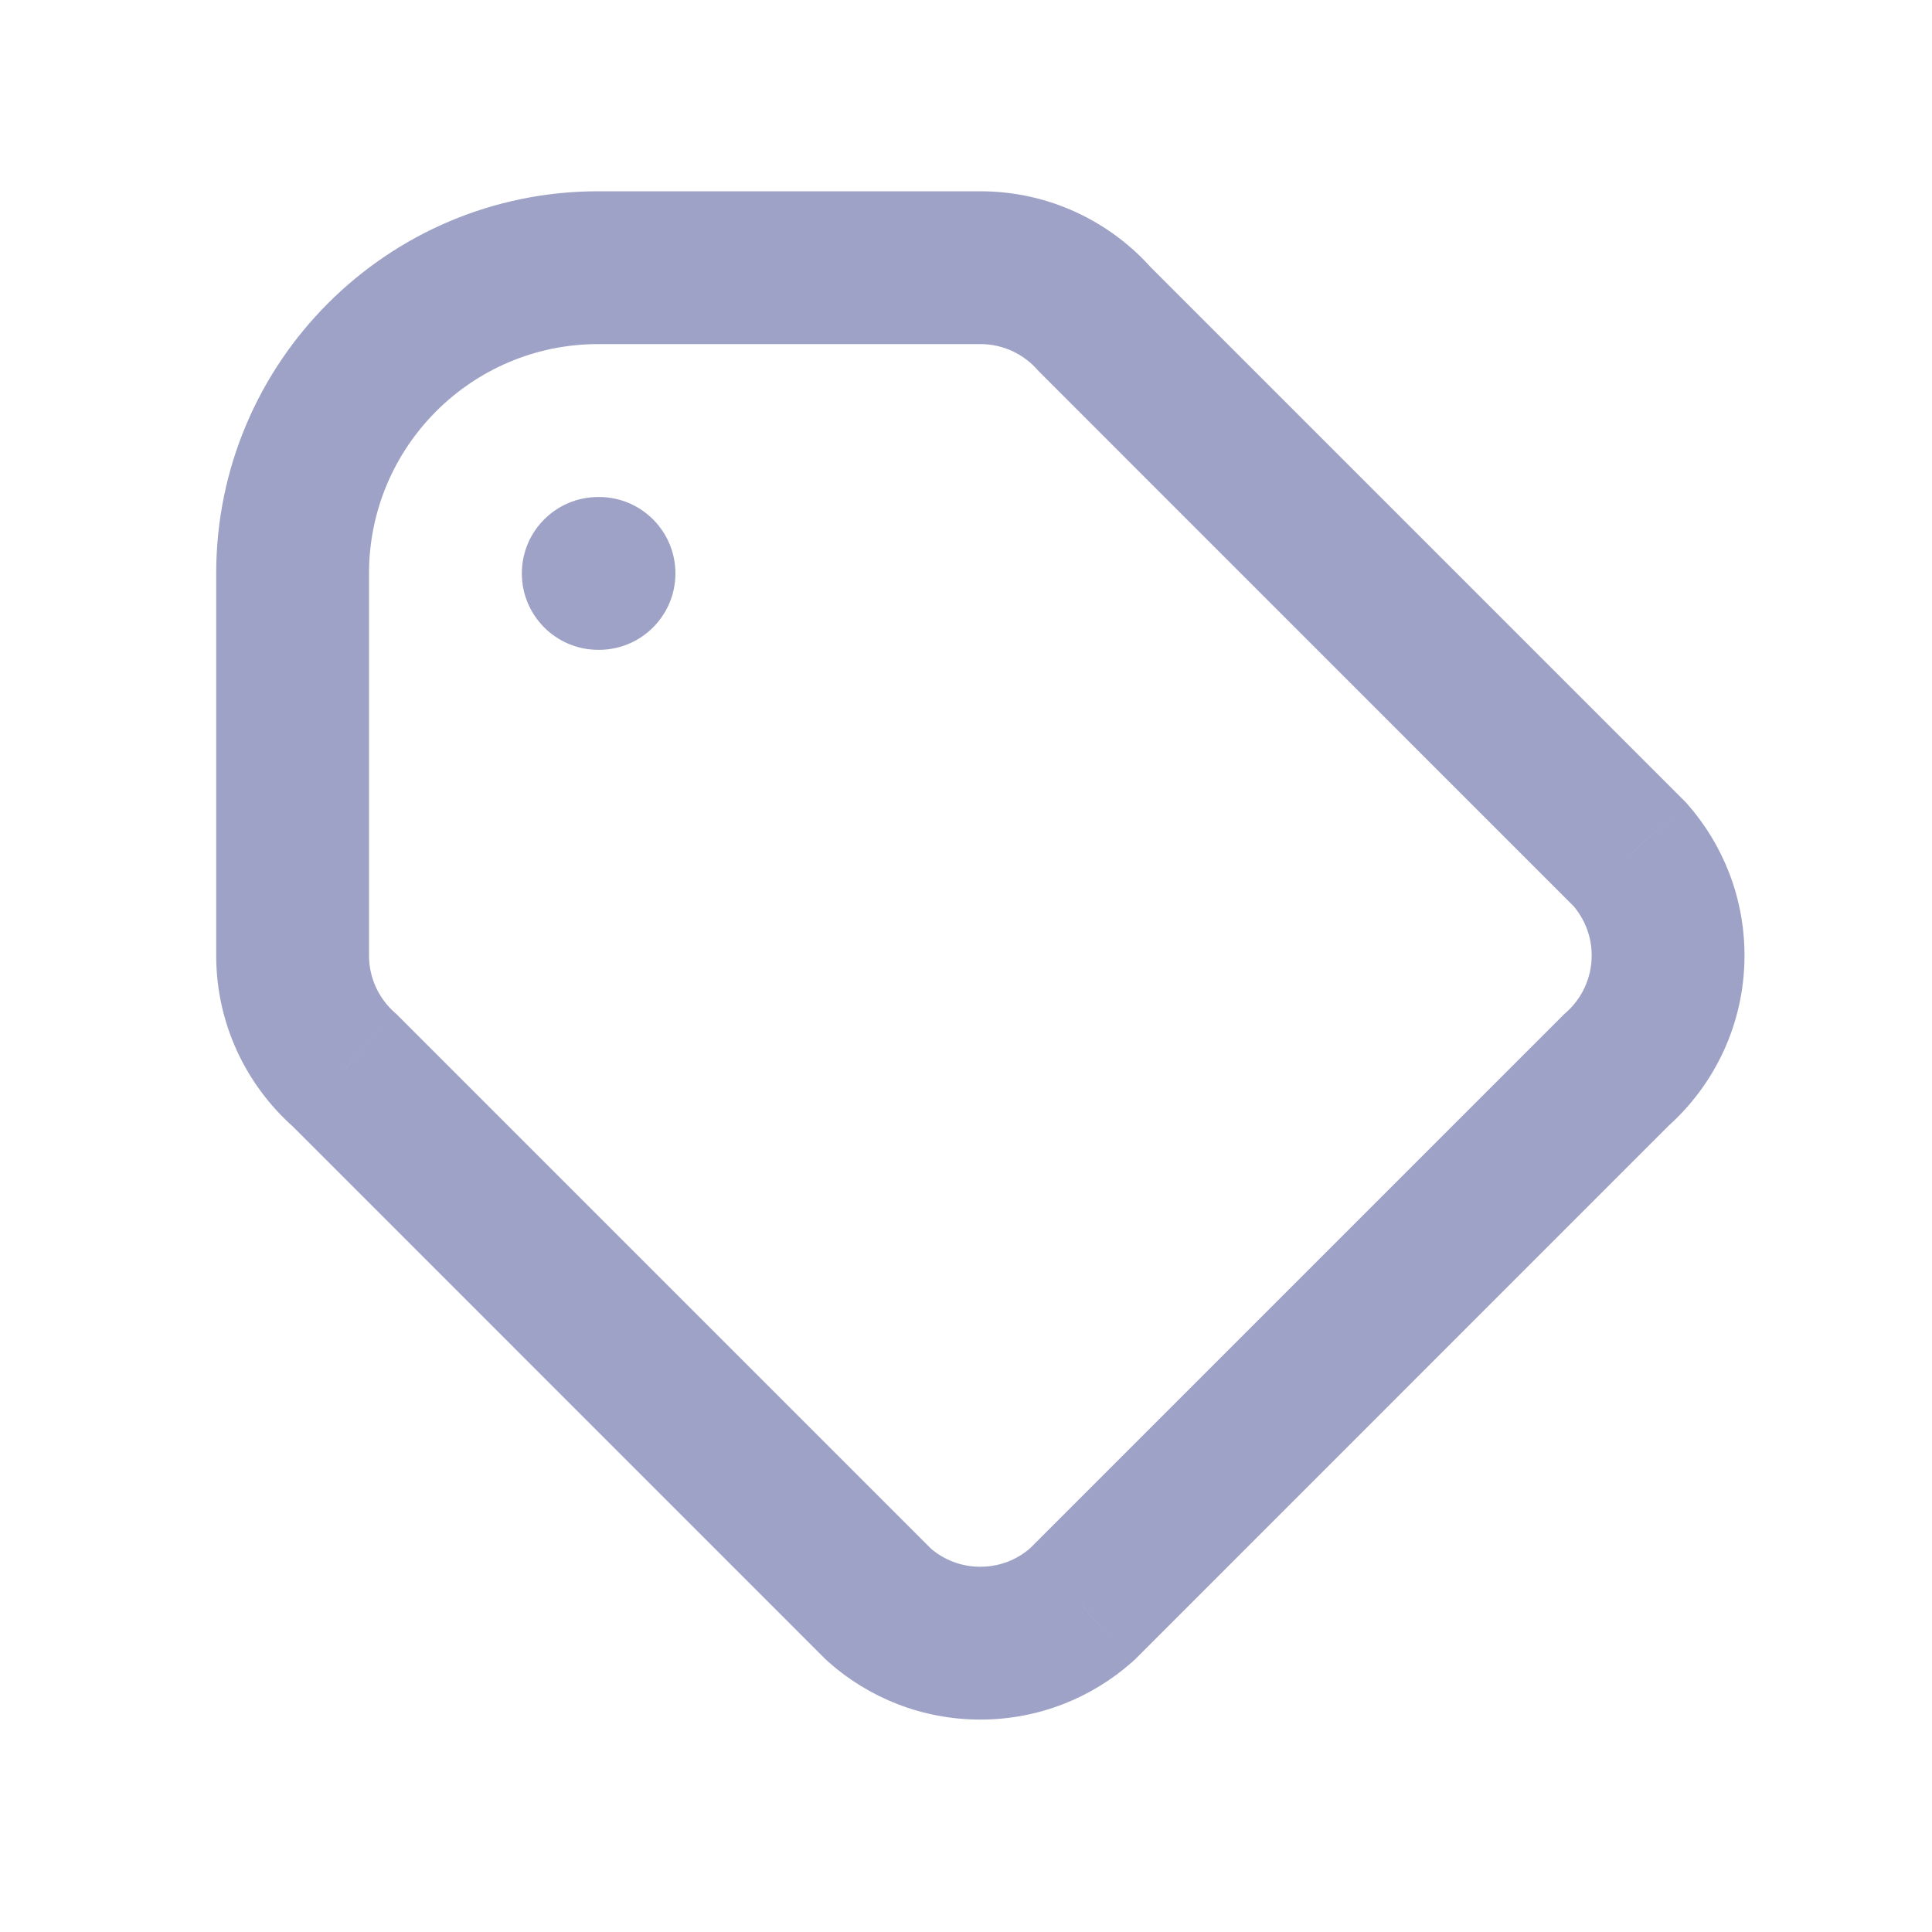 <svg width="20" height="20" viewBox="0 0 20 20" fill="none" xmlns="http://www.w3.org/2000/svg">
<path d="M11.335 3.307L10.742 3.831C10.753 3.843 10.764 3.855 10.776 3.866L11.335 3.307ZM16.732 11.077L16.209 10.484C16.196 10.495 16.184 10.506 16.173 10.518L16.732 11.077ZM16.872 8.844L17.465 8.321C17.454 8.308 17.443 8.296 17.431 8.285L16.872 8.844ZM9.102 16.614L8.543 17.174C8.554 17.185 8.566 17.196 8.579 17.207L9.102 16.614ZM11.195 16.614L11.718 17.207C11.731 17.196 11.743 17.185 11.754 17.174L11.195 16.614ZM3.565 11.077L4.124 10.518L4.107 10.5L4.088 10.484L3.565 11.077ZM6.193 5.145C5.756 5.145 5.402 5.499 5.402 5.936C5.402 6.372 5.756 6.727 6.193 6.727V5.145ZM6.201 6.727C6.638 6.727 6.992 6.372 6.992 5.936C6.992 5.499 6.638 5.145 6.201 5.145V6.727ZM3.82 5.936C3.82 4.625 4.883 3.562 6.193 3.562V1.98C4.009 1.98 2.238 3.751 2.238 5.936H3.82ZM3.82 9.891V5.936H2.238V9.891H3.82ZM6.193 3.562H10.148V1.98H6.193V3.562ZM10.148 3.562C10.385 3.562 10.596 3.665 10.742 3.831L11.928 2.784C11.494 2.292 10.857 1.98 10.148 1.98V3.562ZM16.477 9.891C16.477 10.127 16.374 10.338 16.209 10.484L17.255 11.67C17.747 11.236 18.059 10.6 18.059 9.891H16.477ZM16.279 9.368C16.402 9.508 16.477 9.689 16.477 9.891H18.059C18.059 9.289 17.834 8.739 17.465 8.321L16.279 9.368ZM10.148 16.219C9.947 16.219 9.765 16.145 9.625 16.021L8.579 17.207C8.996 17.576 9.547 17.801 10.148 17.801V16.219ZM10.671 16.021C10.531 16.145 10.35 16.219 10.148 16.219V17.801C10.75 17.801 11.3 17.576 11.718 17.207L10.671 16.021ZM4.088 10.484C3.923 10.338 3.82 10.127 3.82 9.891H2.238C2.238 10.6 2.55 11.236 3.041 11.67L4.088 10.484ZM10.776 3.866L16.313 9.404L17.431 8.285L11.894 2.748L10.776 3.866ZM9.661 16.055L4.124 10.518L3.006 11.636L8.543 17.174L9.661 16.055ZM16.173 10.518L10.636 16.055L11.754 17.174L17.291 11.636L16.173 10.518ZM6.193 6.727H6.201V5.145H6.193V6.727Z" fill="#9EA2C6"/>
</svg>
